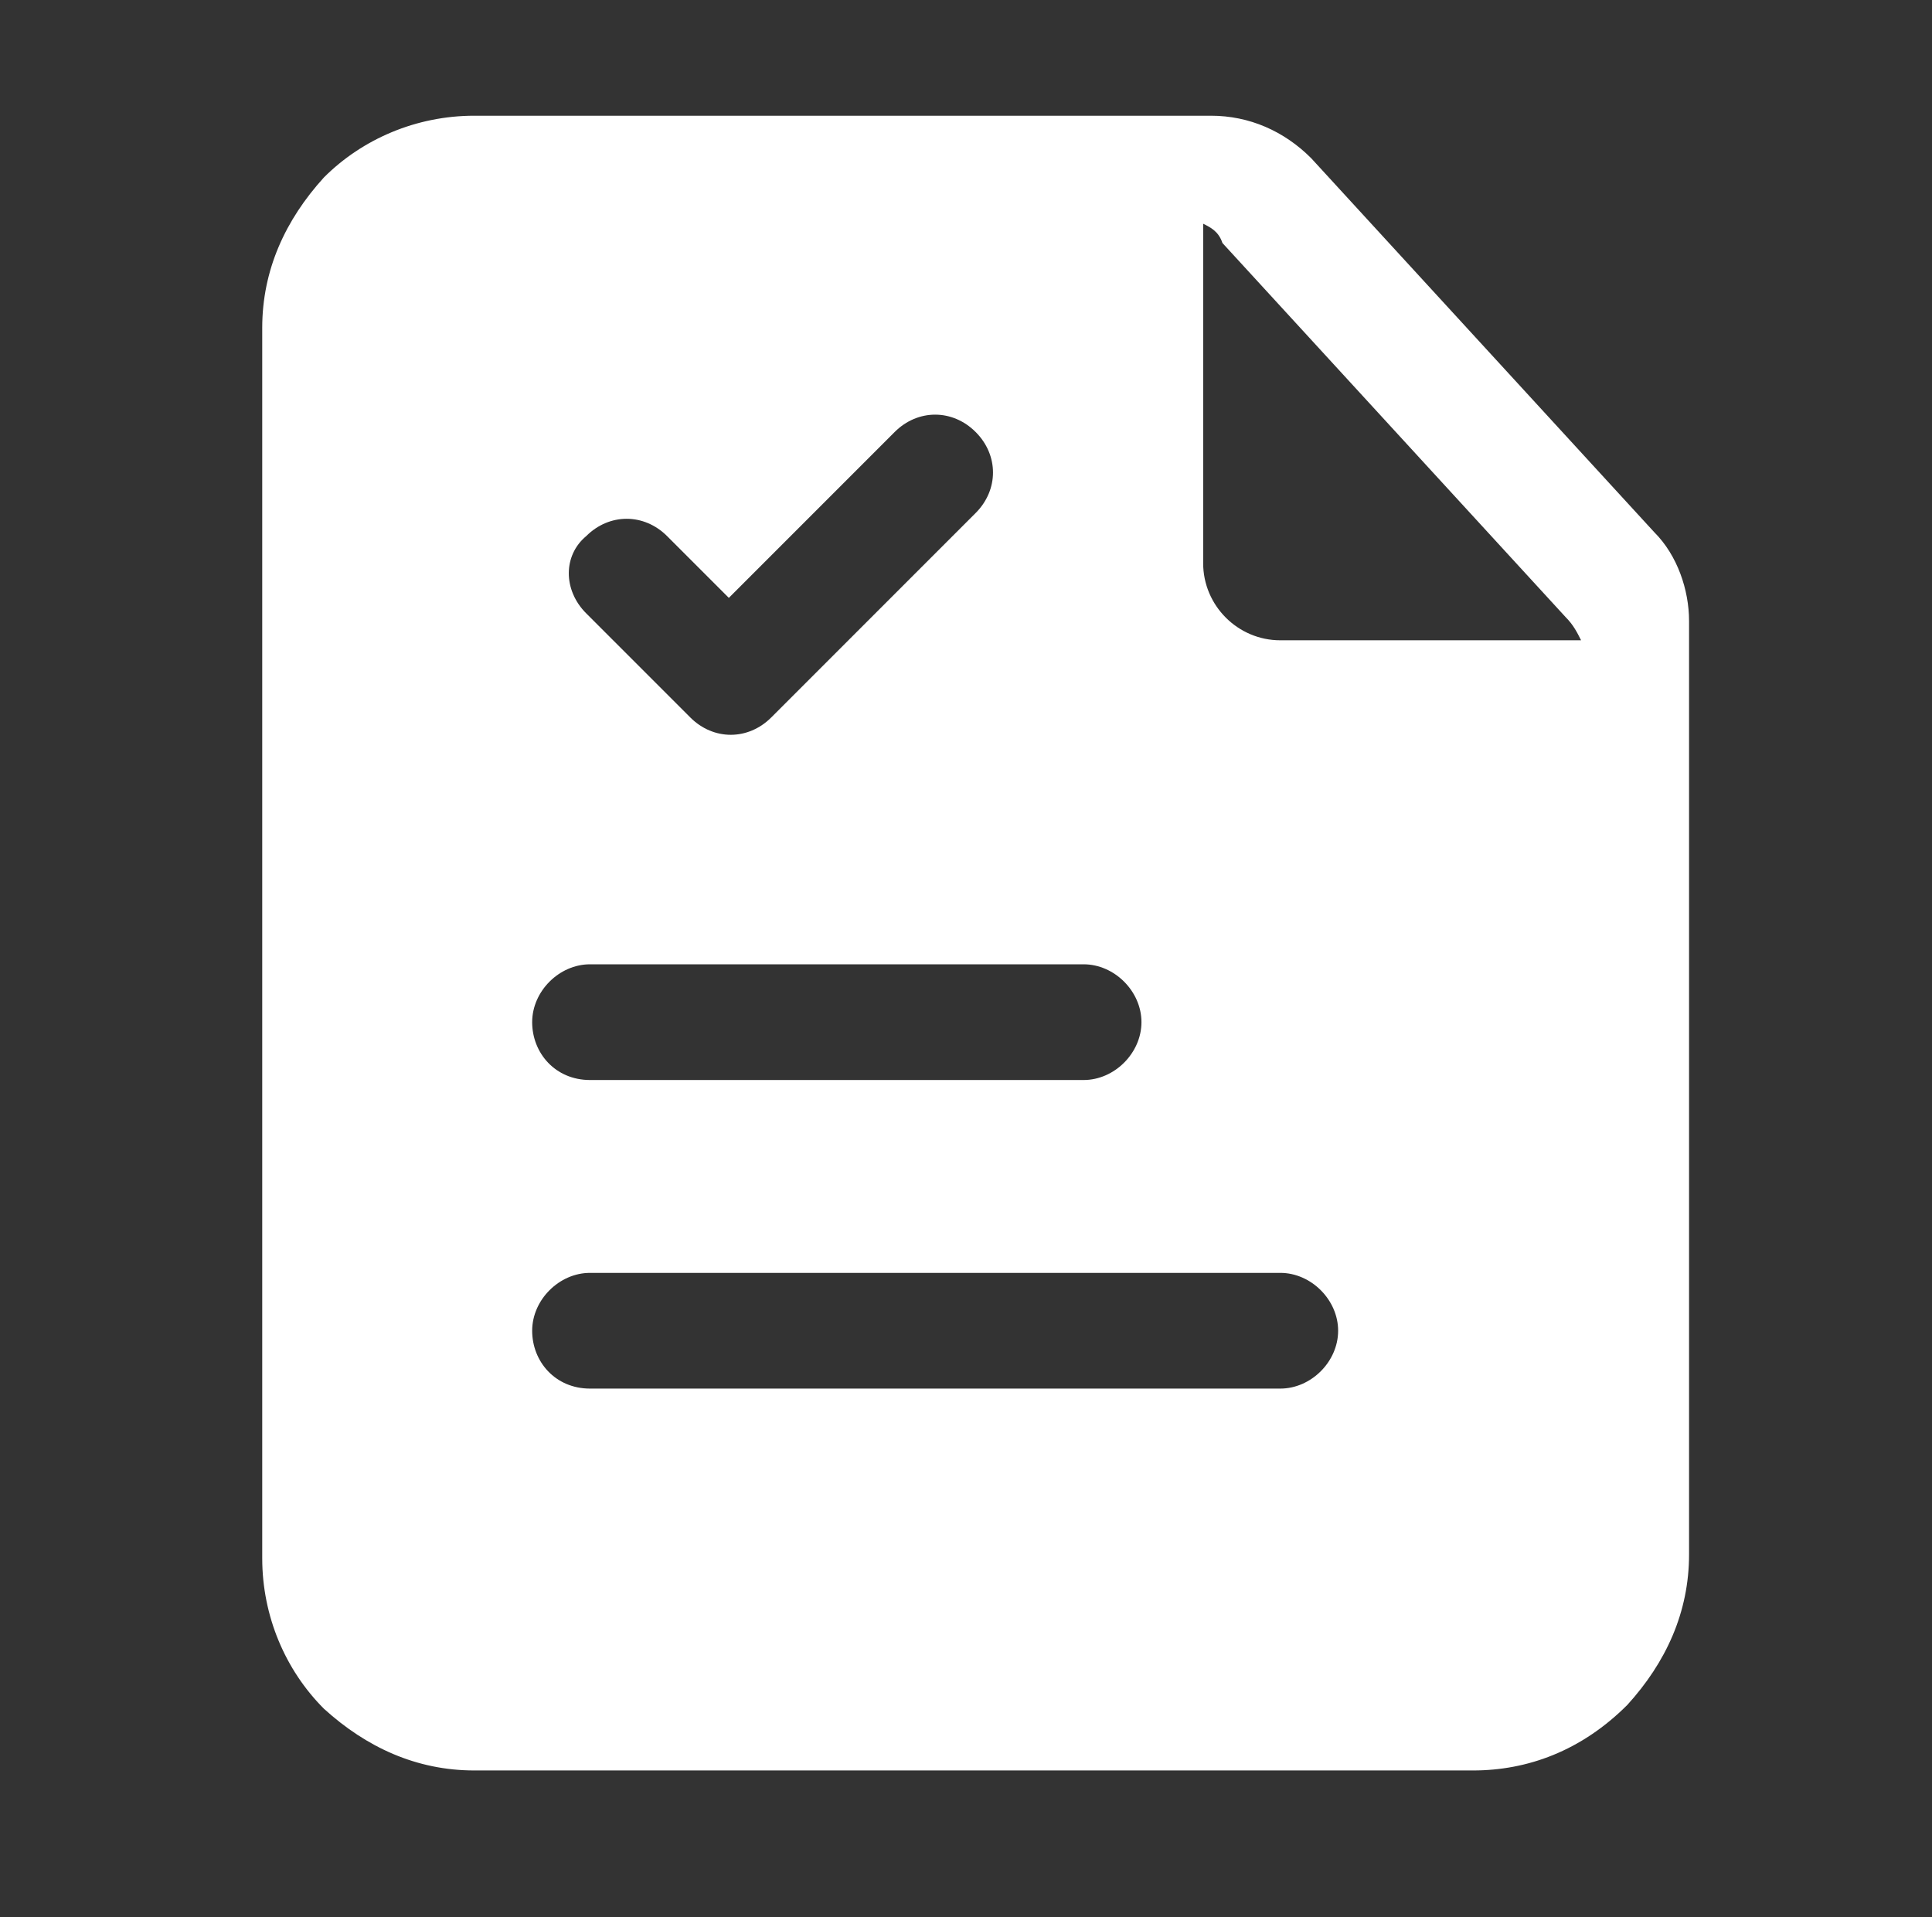 <?xml version="1.0" encoding="utf-8"?>
<!-- Generator: Adobe Illustrator 27.5.0, SVG Export Plug-In . SVG Version: 6.00 Build 0)  -->
<svg version="1.1" id="Ebene_1" xmlns="http://www.w3.org/2000/svg" xmlns:xlink="http://www.w3.org/1999/xlink" x="0px" y="0px"
	 viewBox="0 0 50.1 49.7" style="enable-background:new 0 0 50.1 49.7;" xml:space="preserve">
<rect x="0" y="0" width="50.1" height="49.7" fill="#333333" stroke="none"/>
<style type="text/css">
	
		.st0{clip-path:url(#SVGID_00000024718648161325620180000011214726167138186927_);fill-rule:evenodd;clip-rule:evenodd;fill:#FFFFFF;}
</style>
<g>
	<defs>
		<rect id="SVGID_1_" x="0.7" width="49" height="49"/>
	</defs>
	<clipPath id="SVGID_00000078740051204505847770000011834745471126171268_">
		<use xlink:href="#SVGID_1_"  style="overflow:visible;"/>
	</clipPath>
	
		<path style="clip-path:url(#SVGID_00000078740051204505847770000011834745471126171268_);fill-rule:evenodd;clip-rule:evenodd;fill:#FFFFFF;" d="
		M38.2,45.9H12.3c-1.5,0-2.8-0.6-3.9-1.6c-1-1-1.6-2.4-1.6-3.9V8.5c0-1.5,0.6-2.8,1.6-3.9c1-1,2.4-1.6,3.9-1.6h19.1
		c1,0,1.9,0.4,2.6,1.1l8.9,9.7c0.6,0.6,0.9,1.5,0.9,2.3v24.2c0,1.5-0.6,2.8-1.6,3.9C41,45.4,39.6,45.9,38.2,45.9 M15.3,28h12.8
		c0.8,0,1.5-0.7,1.5-1.5c0-0.8-0.7-1.5-1.5-1.5H15.3c-0.8,0-1.5,0.7-1.5,1.5C13.8,27.3,14.4,28,15.3,28 M15.2,15.9l2.7,2.7
		c0.6,0.6,1.5,0.6,2.1,0l5.3-5.3c0.6-0.6,0.6-1.5,0-2.1c-0.6-0.6-1.5-0.6-2.1,0l-4.3,4.3l-1.6-1.6c-0.6-0.6-1.5-0.6-2.1,0
		C14.6,14.4,14.6,15.3,15.2,15.9 M31.2,5.8v8.8c0,1.1,0.9,2,2,2H41c-0.1-0.2-0.2-0.4-0.4-0.6l-8.9-9.7C31.6,6,31.4,5.9,31.2,5.8
		 M15.3,36h17.9c0.8,0,1.5-0.7,1.5-1.5c0-0.8-0.7-1.5-1.5-1.5H15.3c-0.8,0-1.5,0.7-1.5,1.5C13.8,35.3,14.4,36,15.3,36"/>
</g>
</svg>

